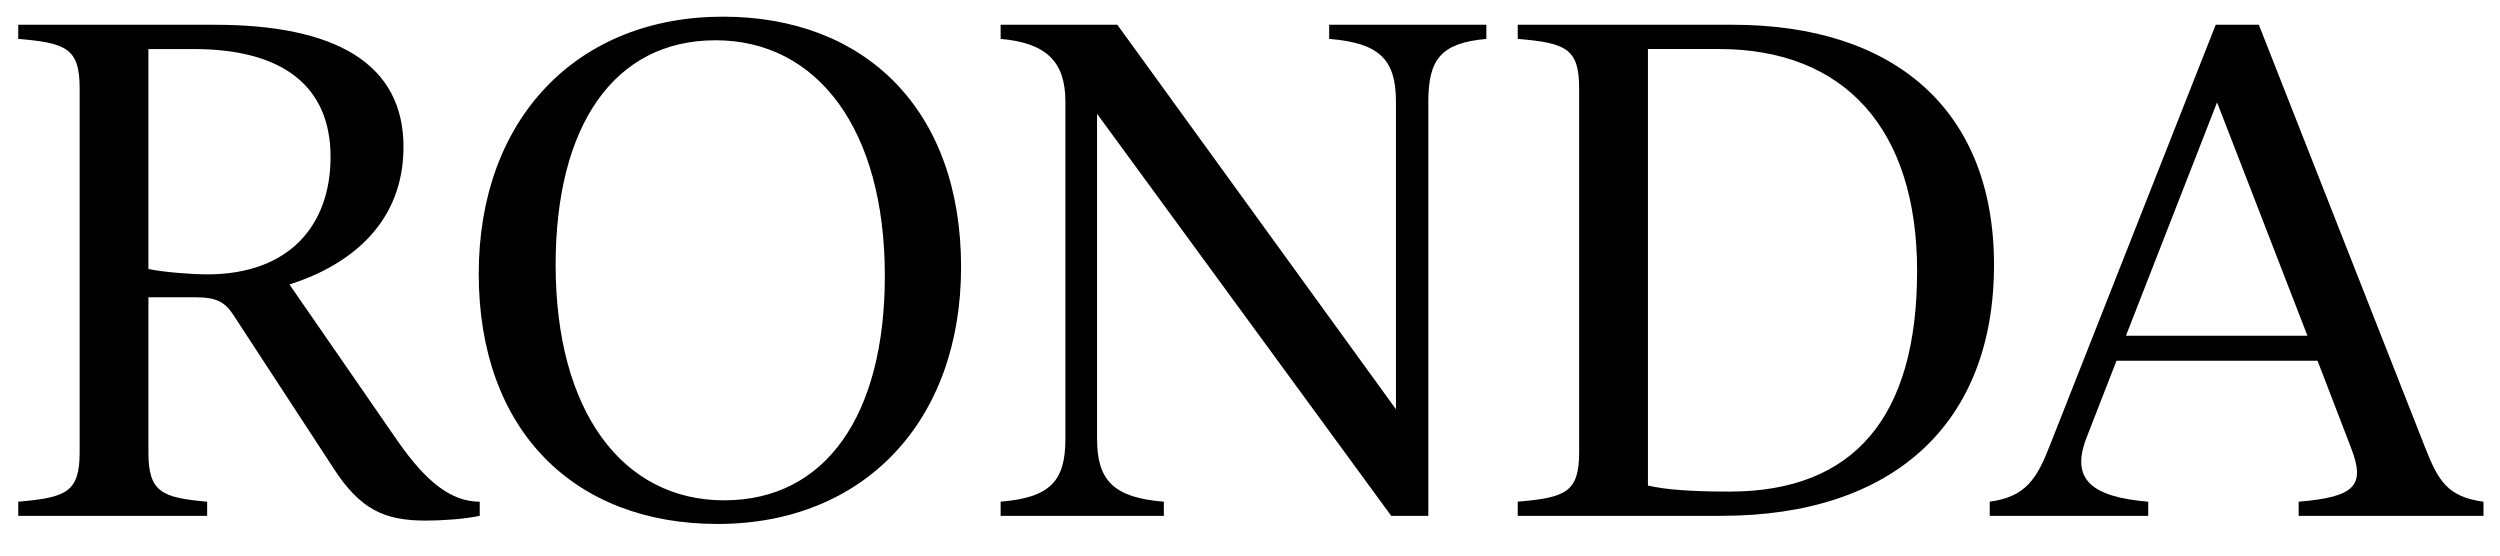 <svg xmlns="http://www.w3.org/2000/svg" width="63" height="14" fill="none"><g clip-path="url(#a)"><path fill="#000" d="M10.729 13.119c.39 0 .952-.034 1.36-.12v-.356c-.714 0-1.343-.493-2.057-1.513L7.295 7.169c1.598-.51 2.873-1.598 2.873-3.468 0-2.091-1.7-3.077-4.76-3.077H.46V.98c1.207.102 1.547.238 1.547 1.24v9.18c0 1.004-.34 1.14-1.547 1.242V13h4.76v-.357c-1.14-.102-1.48-.238-1.48-1.241v-3.91h1.21c.493 0 .714.119.918.425L8.4 11.793c.68 1.054 1.292 1.326 2.329 1.326zM5.22 6.914c-.357 0-1.088-.051-1.48-.136V1.236h1.14c2.244 0 3.45.935 3.45 2.72 0 1.7-1.02 2.958-3.11 2.958zm12.862 6.29c3.672 0 6.137-2.567 6.137-6.477 0-3.961-2.414-6.307-6.001-6.307-3.672 0-6.154 2.567-6.154 6.477 0 3.96 2.414 6.307 6.018 6.307zm.17-.595c-2.567 0-4.25-2.244-4.25-5.933 0-3.52 1.479-5.661 4.029-5.661 2.567 0 4.267 2.244 4.267 5.933 0 3.519-1.496 5.66-4.046 5.66zm11.077.39v-.356c-1.258-.102-1.683-.527-1.683-1.581V2.868L35.059 13h.935V2.562c0-1.054.306-1.48 1.462-1.581V.624h-3.961V.98c1.275.102 1.683.527 1.683 1.58v7.753L28.157.624h-2.941V.98c1.156.102 1.632.578 1.632 1.58v8.5c0 1.055-.374 1.48-1.632 1.582V13h4.114zm14.052 0c4.335 0 6.868-2.328 6.868-6.323 0-3.927-2.533-6.052-6.58-6.052h-5.422V.98c1.207.102 1.547.238 1.547 1.24v9.18c0 1.004-.34 1.14-1.547 1.242V13h5.134zm.204-.611c-.986 0-1.632-.051-2.057-.153v-11h1.785c3.179 0 4.998 2.024 4.998 5.594 0 3.672-1.581 5.559-4.726 5.559zm10.55.612v-.357c-1.428-.12-1.972-.561-1.547-1.632l.748-1.921h5.066l.85 2.21c.357.935.102 1.224-1.326 1.343V13h4.658v-.357c-.901-.12-1.14-.527-1.462-1.343L56.923.624h-1.087l-4.182 10.608c-.323.833-.612 1.292-1.513 1.41V13h3.995zm4.012-4.54h-4.573l2.296-5.88 2.278 5.882z"/></g><defs><clipPath id="a"><path fill="#fff" d="M0 0h63v14H0z"/></clipPath></defs></svg>
